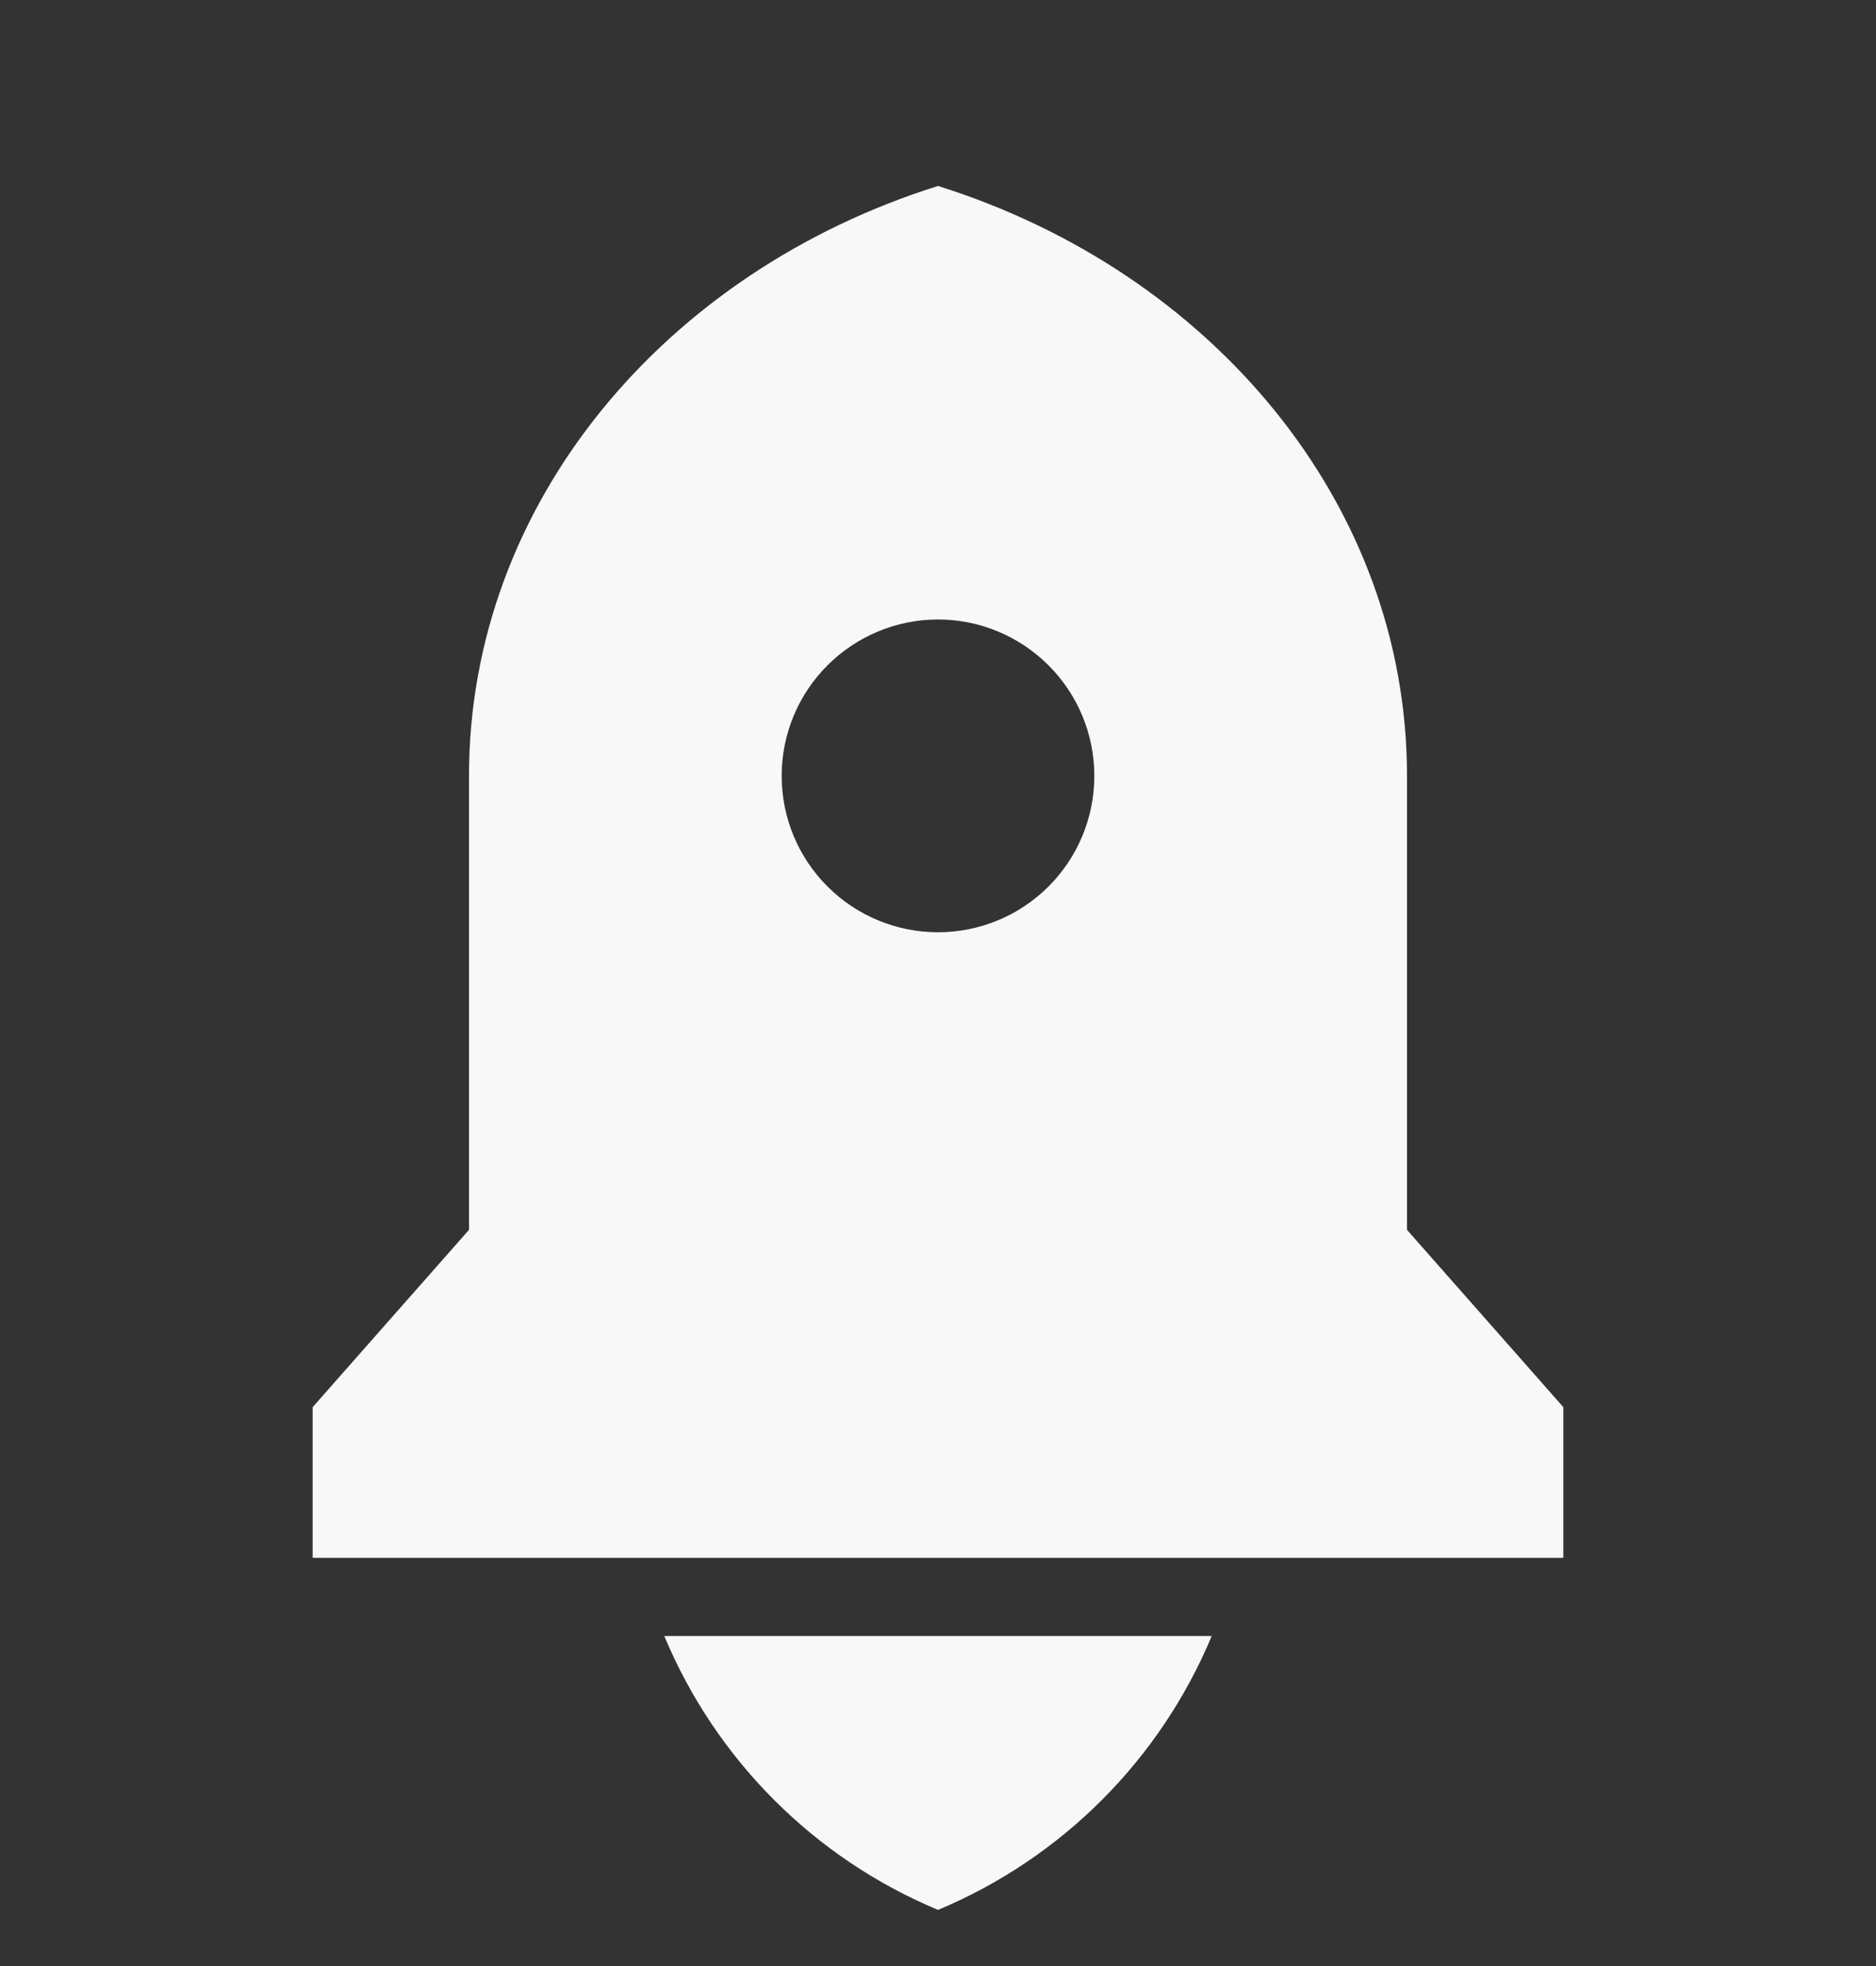 <svg width="21" height="22" viewBox="0 0 21 22" fill="none" xmlns="http://www.w3.org/2000/svg">
<rect x="0" y="0" width="21" height="22" fill="#333333" stroke="none"/>
<g id="ri:rocket-2-fill" clip-path="url(#clip0_4214_13546)">
<path id="Vector" d="M7.436 18.307H13.564C12.986 19.692 11.885 20.793 10.5 21.372C9.115 20.793 8.015 19.692 7.436 18.307ZM15.75 13.762L17.5 15.746V17.432H3.5V15.746L5.25 13.762V8.682C5.25 5.633 7.441 3.041 10.5 2.081C13.559 3.041 15.75 5.634 15.75 8.682V13.761V13.762ZM10.5 10.432C10.964 10.432 11.409 10.248 11.737 9.92C12.066 9.592 12.25 9.147 12.25 8.682C12.25 8.218 12.066 7.773 11.737 7.445C11.409 7.117 10.964 6.932 10.5 6.932C10.036 6.932 9.591 7.117 9.263 7.445C8.934 7.773 8.75 8.218 8.75 8.682C8.75 9.147 8.934 9.592 9.263 9.92C9.591 10.248 10.036 10.432 10.5 10.432Z" fill="#F8F8F8"/>
</g>
<defs>
<clipPath id="clip0_4214_13546">
<rect width="21" height="21" fill="white" transform="translate(0 0.803)"/>
</clipPath>
</defs>
</svg>
